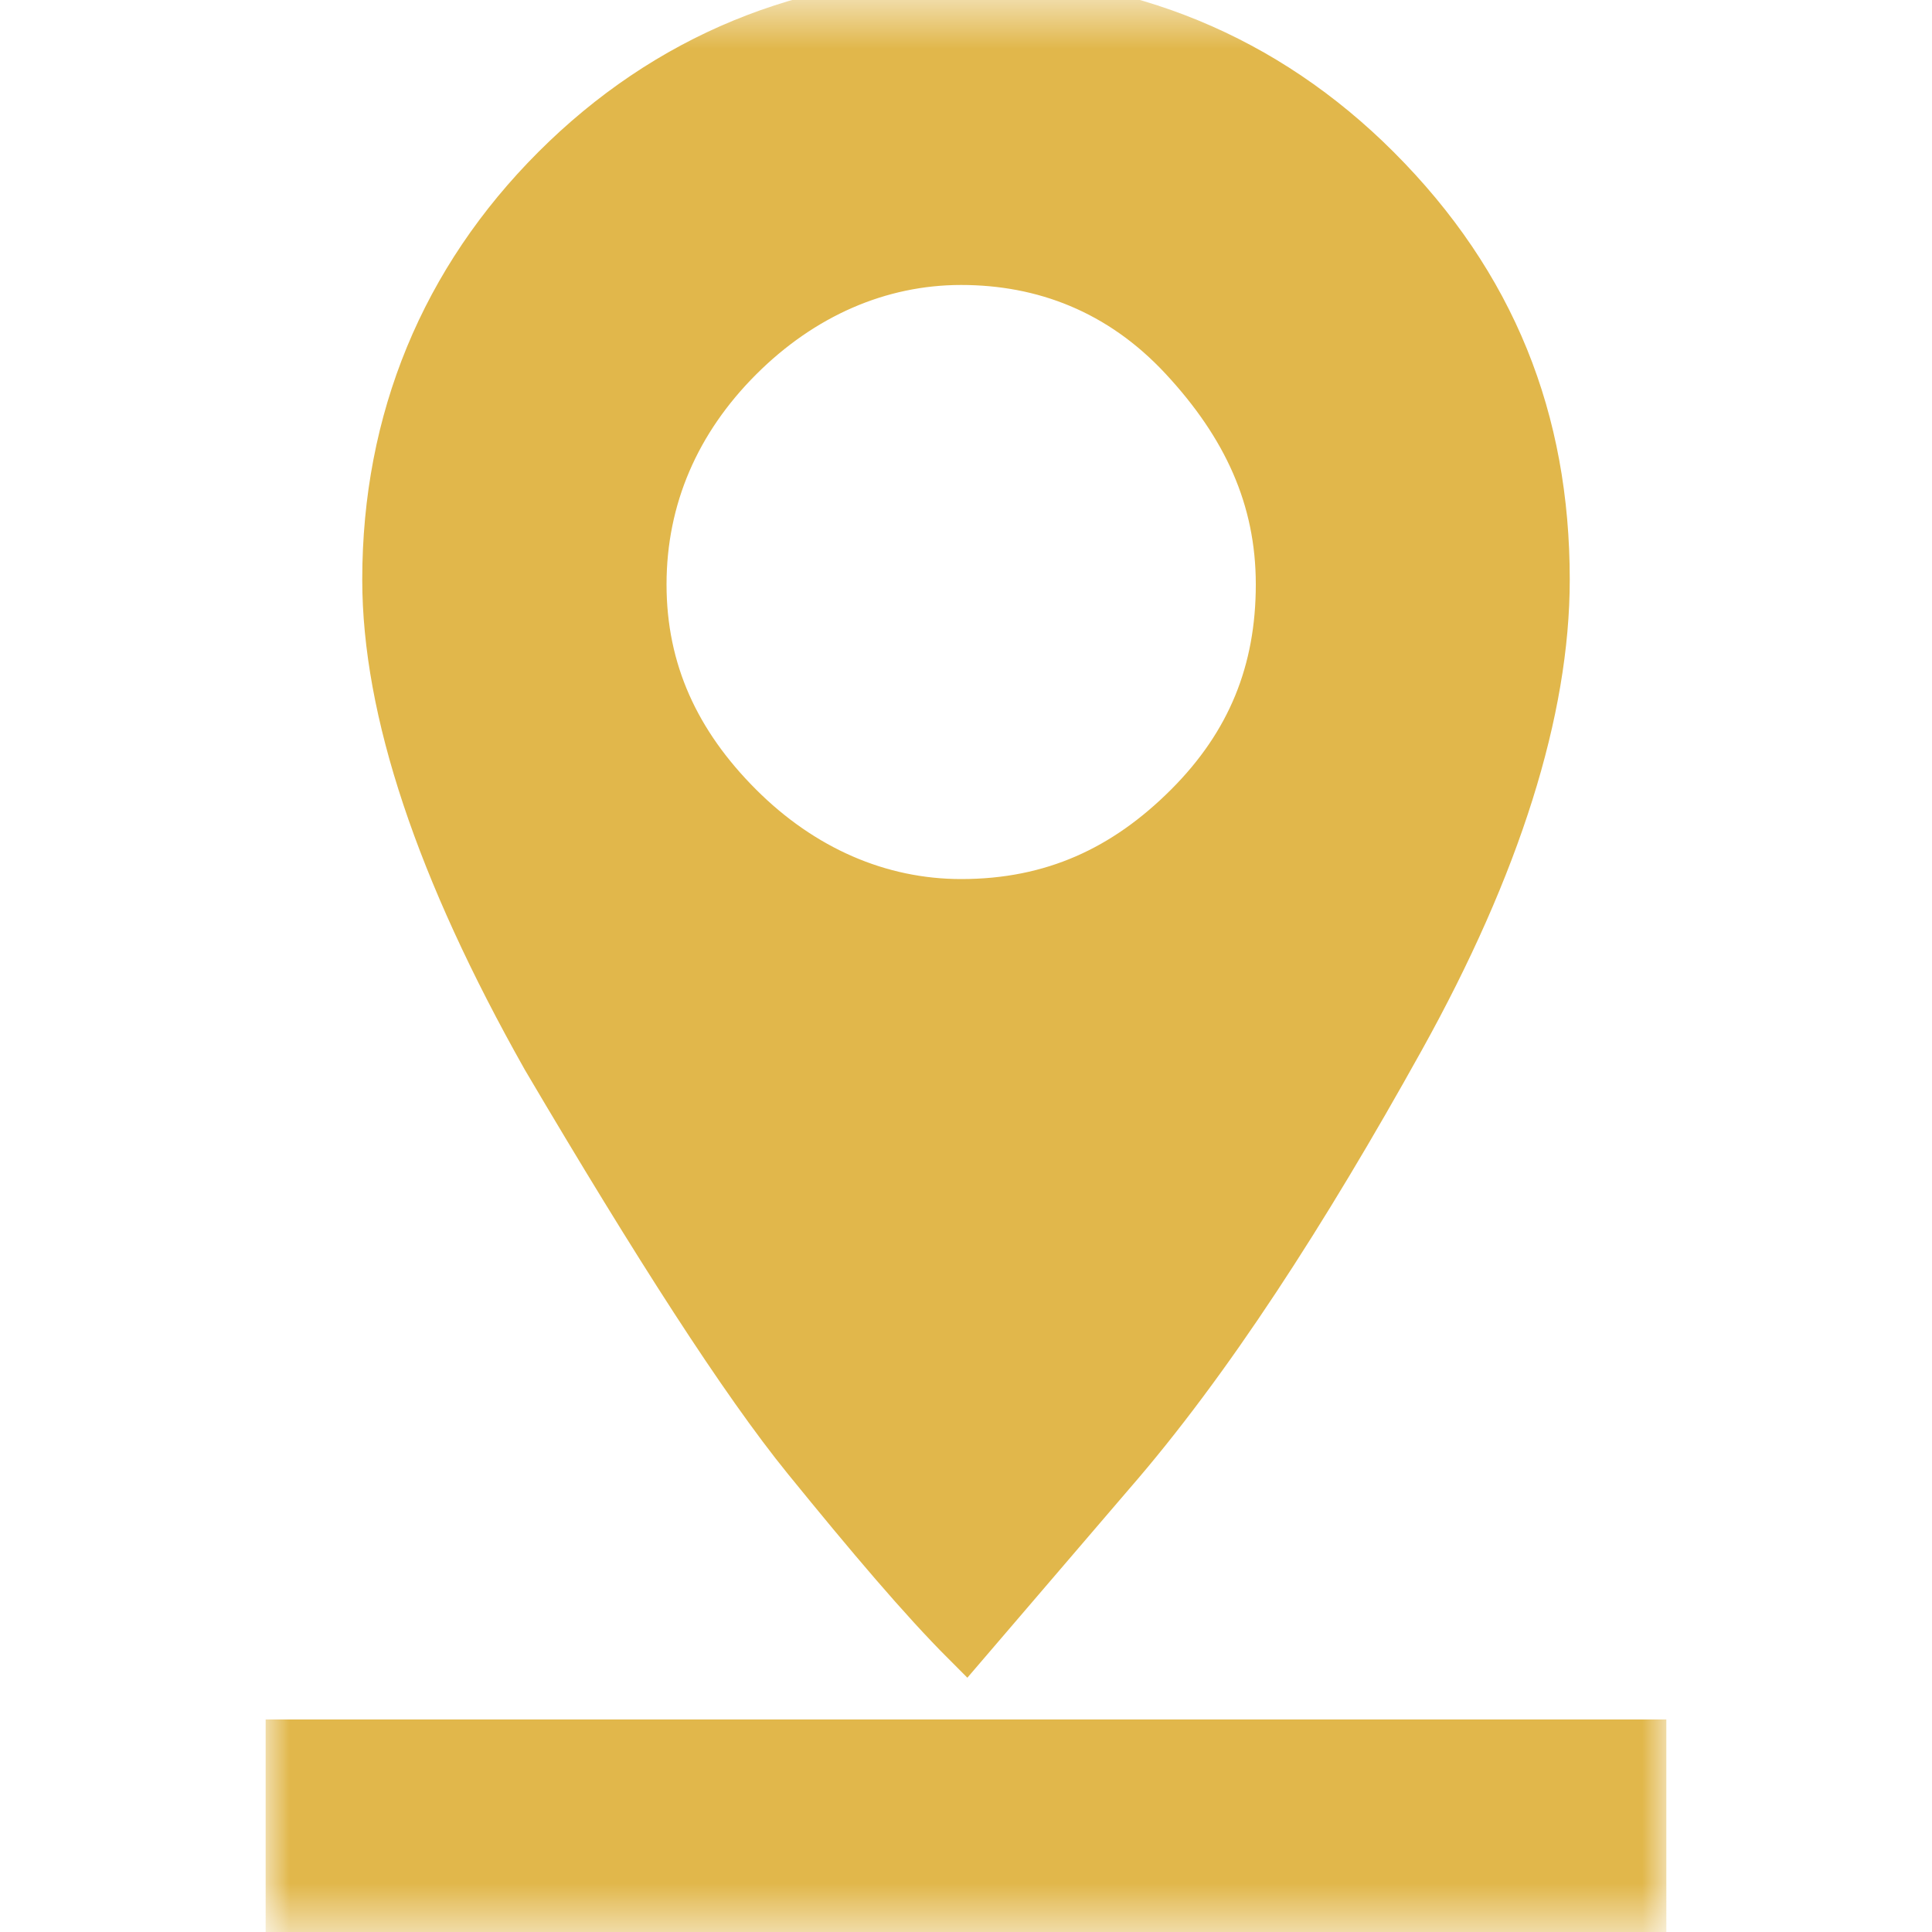 <?xml version="1.0" encoding="utf-8"?>
<!-- Generator: Adobe Illustrator 24.0.0, SVG Export Plug-In . SVG Version: 6.00 Build 0)  -->
<svg version="1.1" id="Layer_1" xmlns="http://www.w3.org/2000/svg" xmlns:xlink="http://www.w3.org/1999/xlink" x="0px" y="0px"
	 viewBox="0 0 40 40" style="enable-background:new 0 0 40 40;" xml:space="preserve">
<style type="text/css">
	.st0{fill:#D9D9D9;filter:url(#Adobe_OpacityMaskFilter);}
	.st1{mask:url(#mask0_103_1044_1_);}
	.st2{fill-rule:evenodd;clip-rule:evenodd;fill:#E1B74B;stroke:#E1B74B;stroke-miterlimit:10;}
</style>
<defs>
	<filter id="Adobe_OpacityMaskFilter" filterUnits="userSpaceOnUse" x="5.5" y="-0.5" width="29" height="41">
		<feColorMatrix  type="matrix" values="1 0 0 0 0  0 1 0 0 0  0 0 1 0 0  0 0 0 1 0"/>
	</filter>
</defs>
<mask maskUnits="userSpaceOnUse" x="5.5" y="-0.5" width="29" height="41" id="mask0_103_1044_1_">
	<rect class="st0" width="40" height="40"/>
</mask>
<g class="st1">
	<path class="st2" d="M6,36.1h28V40H6V36.1z"/>
	<path class="st2" d="M13.3,12.1c0,1.8,0.7,3.3,2,4.6c1.3,1.3,2.9,2,4.6,2c1.9,0,3.4-0.7,4.7-2c1.3-1.3,1.9-2.8,1.9-4.6
		c0-1.8-0.7-3.3-2-4.7c-1.3-1.4-2.9-2-4.6-2s-3.3,0.7-4.6,2S13.3,10.3,13.3,12.1z M32,12c0,2.7-1,5.9-3,9.5s-4,6.7-6,9L20,34
		c-0.9-0.9-2-2.2-3.3-3.8c-1.3-1.6-3.1-4.4-5.4-8.3C9.1,18,8,14.7,8,12c0-3.3,1.2-6.2,3.5-8.5C13.8,1.2,16.7,0,20,0
		c3.3,0,6.2,1.2,8.5,3.5C30.9,5.9,32,8.7,32,12z"/>
</g>
</svg>
